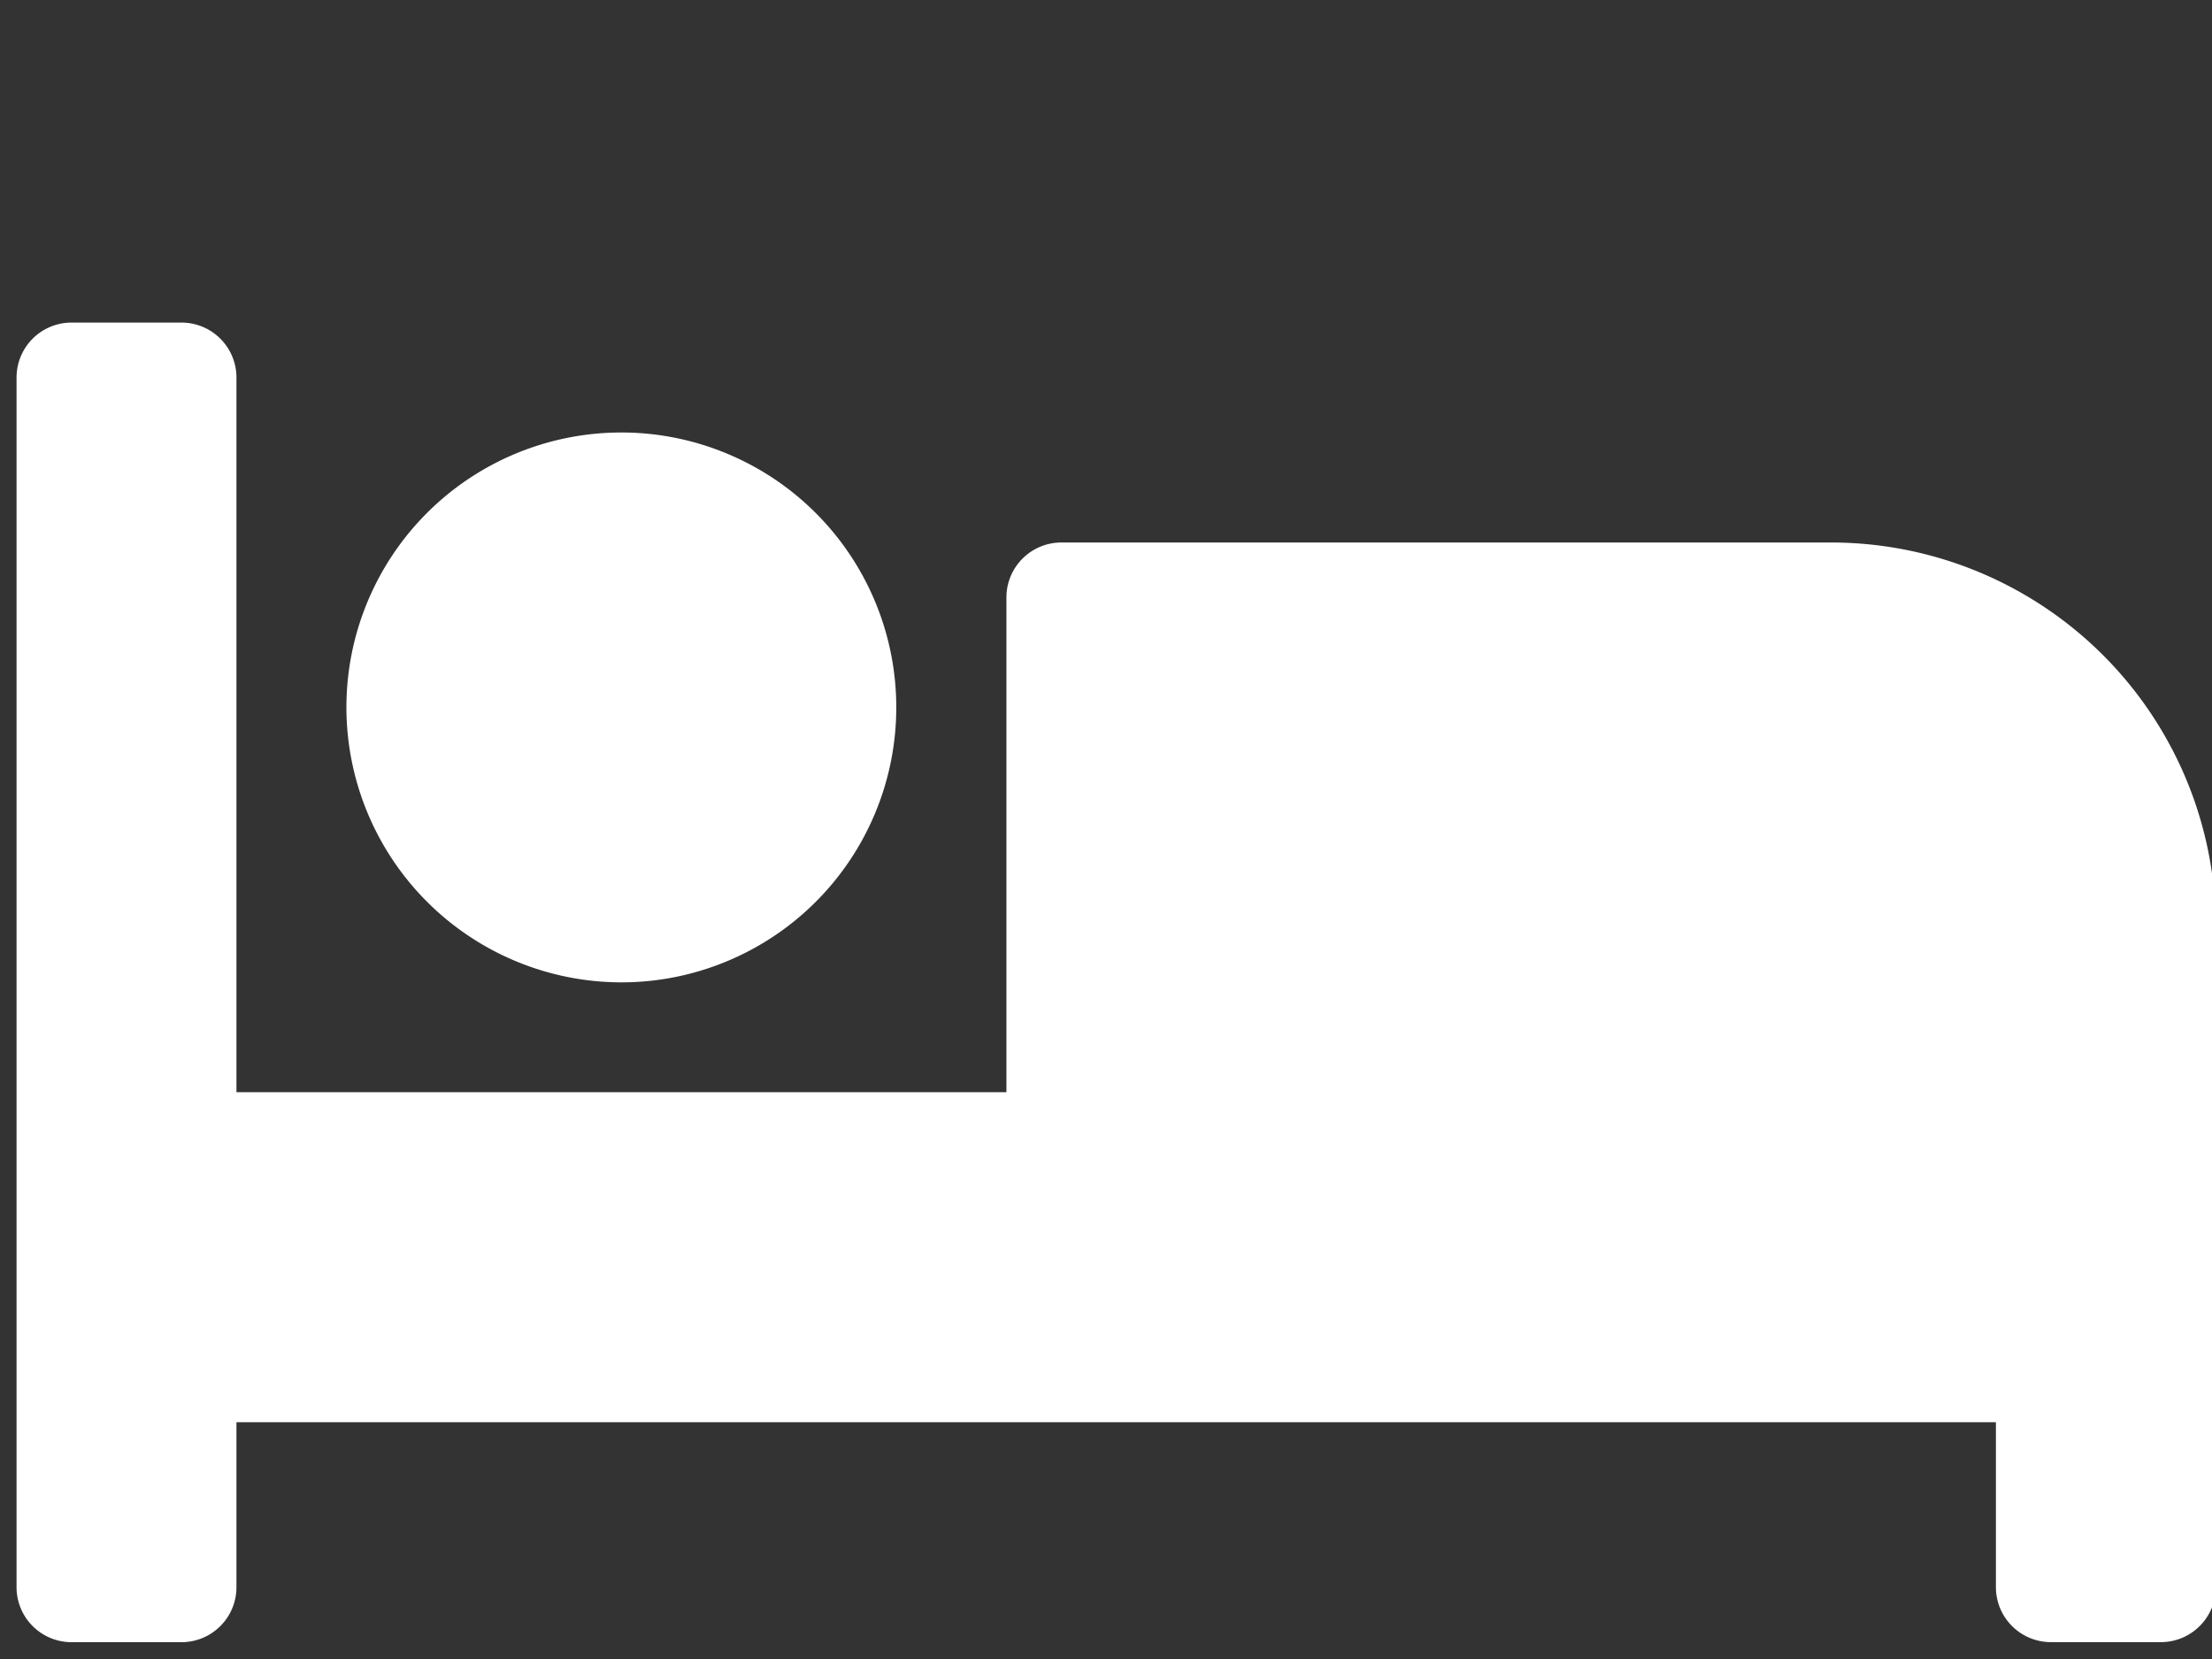 <svg xmlns="http://www.w3.org/2000/svg" xmlns:xlink="http://www.w3.org/1999/xlink" width="48" height="36" viewBox="0 0 48 36">
  <rect x="0" y="0" width="48" height="36" fill="#333333" stroke="none"/>
  <defs>
    <clipPath id="clip-path">
      <rect id="長方形_2047" data-name="長方形 2047" width="48" height="36" transform="translate(18.641 17)" fill="#fff" stroke="#fff" stroke-width="1"/>
    </clipPath>
  </defs>
  <g id="マスクグループ_113" data-name="マスクグループ 113" transform="translate(-18.641 -17)" clip-path="url(#clip-path)">
    <path id="Icon_awesome-bed" data-name="Icon awesome-bed" d="M13.124,18.817a5.966,5.966,0,1,0-5.966-5.966A5.973,5.973,0,0,0,13.124,18.817ZM39.373,9.272h-16.7a1.193,1.193,0,0,0-1.193,1.193V21.2H4.772V5.693A1.193,1.193,0,0,0,3.579,4.5H1.193A1.193,1.193,0,0,0,0,5.693V31.942a1.193,1.193,0,0,0,1.193,1.193H3.579a1.193,1.193,0,0,0,1.193-1.193V28.362h38.18v3.579a1.193,1.193,0,0,0,1.193,1.193h2.386a1.193,1.193,0,0,0,1.193-1.193V17.624A8.351,8.351,0,0,0,39.373,9.272Z" transform="translate(19 19.5)" fill="#fff"/>
  </g>
</svg>
